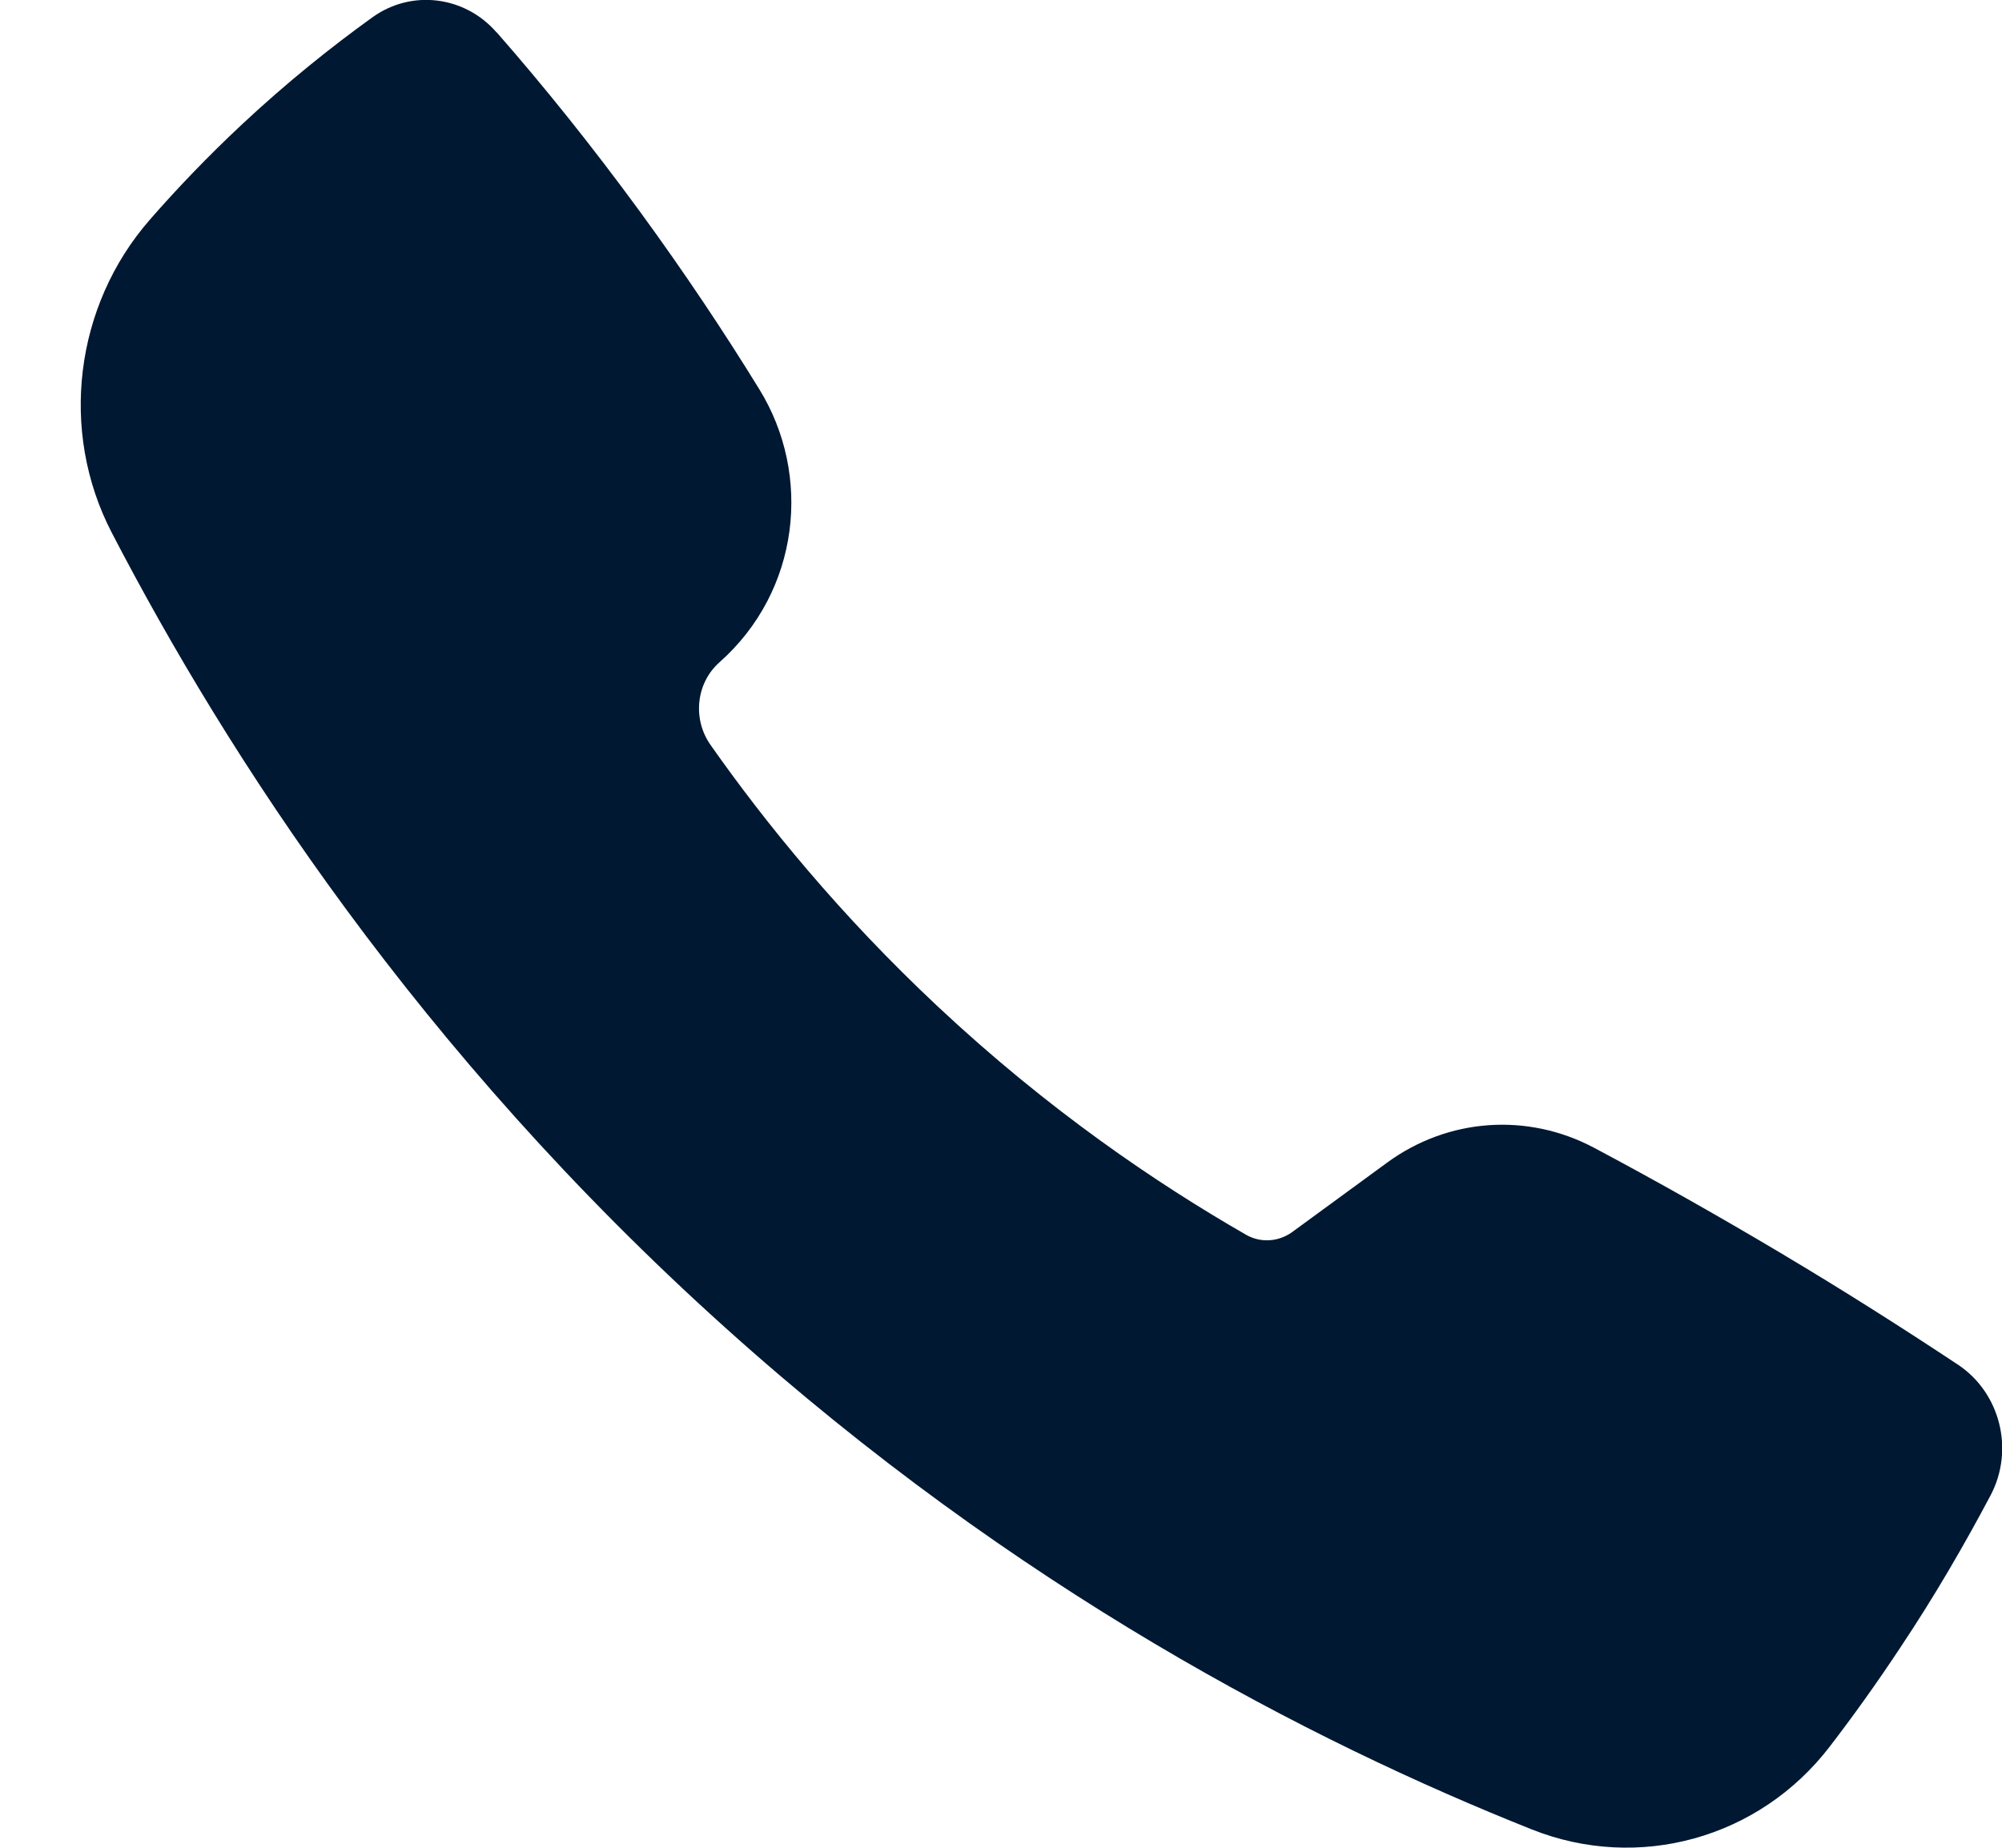 <svg width="13" height="12" viewBox="0 0 13 12" fill="none" xmlns="http://www.w3.org/2000/svg">
<path d="M3.224 0.21C3.018 -0.027 2.672 -0.07 2.419 0.112C2.149 0.306 1.861 0.537 1.569 0.81C1.348 1.017 1.149 1.225 0.972 1.428C0.486 1.985 0.383 2.798 0.725 3.458C1.473 4.9 2.716 6.829 4.707 8.62C6.599 10.323 8.51 11.309 9.947 11.881C10.637 12.156 11.423 11.942 11.883 11.341C12.034 11.144 12.187 10.931 12.337 10.704C12.566 10.361 12.759 10.026 12.926 9.711C13.082 9.415 12.988 9.046 12.716 8.864C12.354 8.624 11.973 8.382 11.572 8.143C11.154 7.894 10.746 7.664 10.349 7.453C9.918 7.225 9.403 7.261 9.008 7.55L8.39 8.002C8.302 8.065 8.187 8.073 8.093 8.02C7.51 7.685 6.807 7.209 6.09 6.537C5.457 5.944 4.973 5.349 4.614 4.838C4.496 4.671 4.519 4.437 4.671 4.302C5.196 3.837 5.274 3.083 4.93 2.527C4.702 2.156 4.445 1.771 4.156 1.375C3.843 0.947 3.531 0.559 3.227 0.212L3.224 0.21Z" fill="#001832"/>
</svg>
